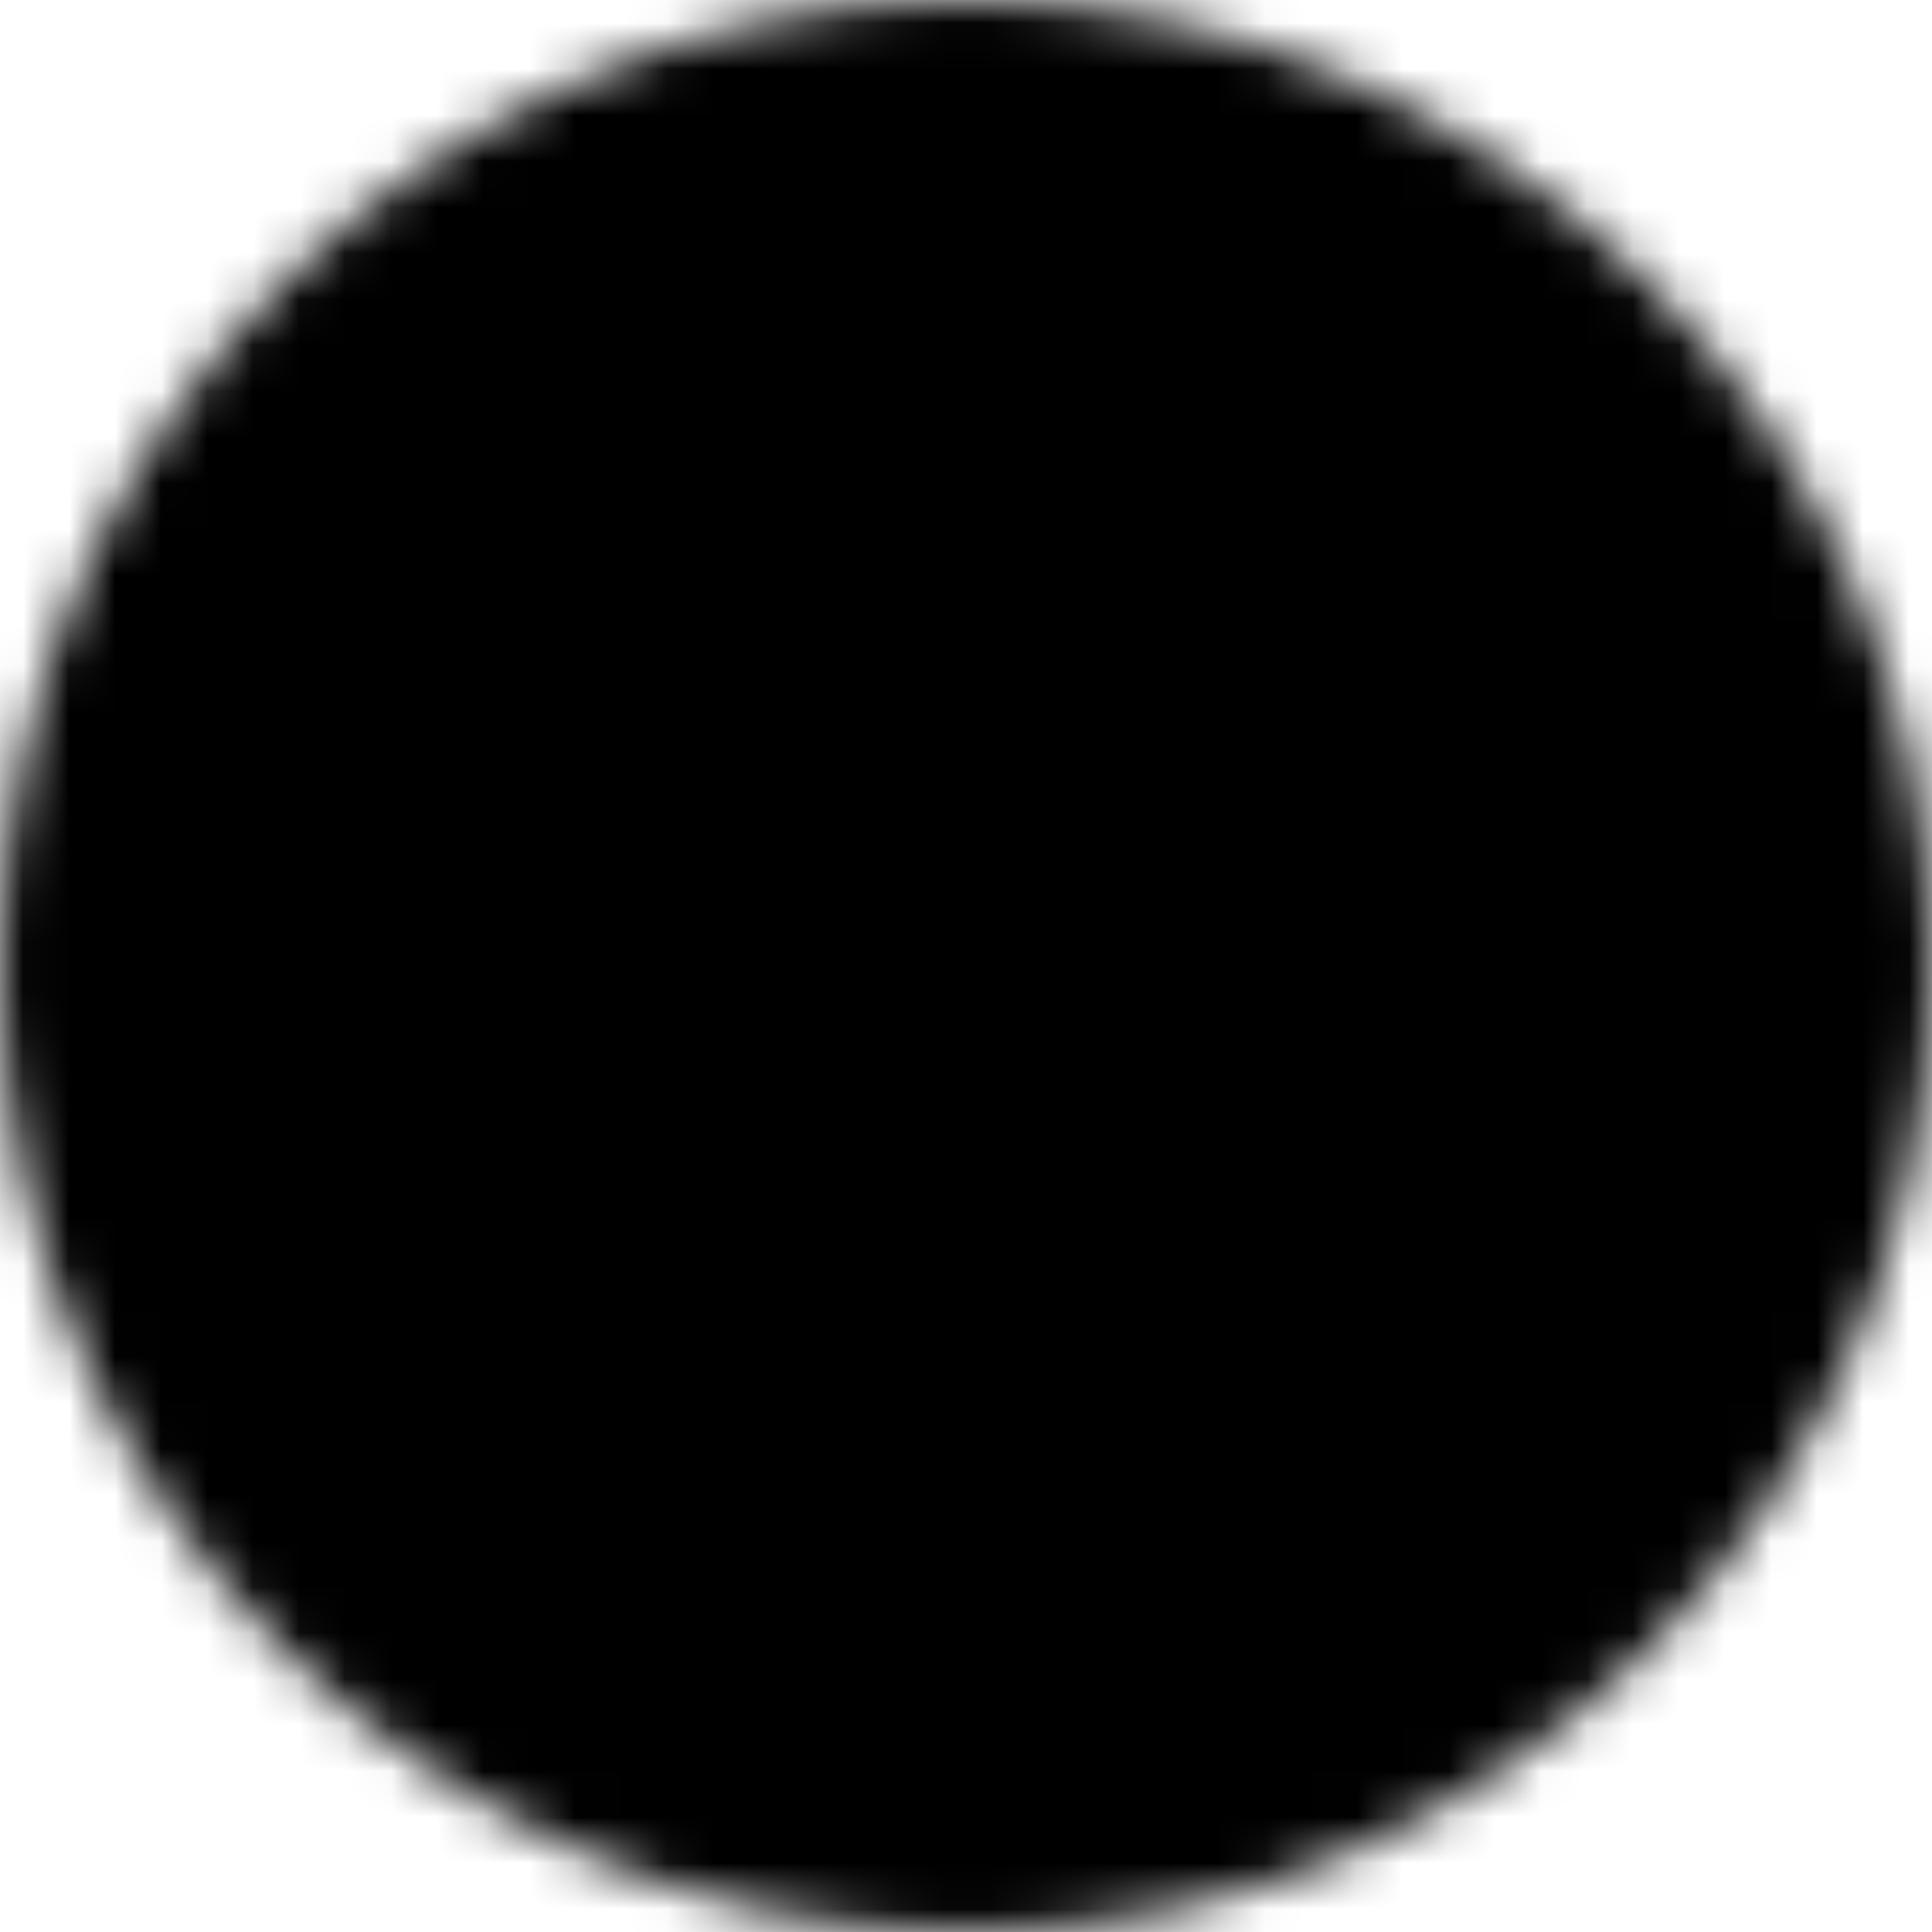<svg width="42" height="42" viewBox="0 0 42 42" fill="none" xmlns="http://www.w3.org/2000/svg">
<mask id="mask0_180_51" style="mask-type:luminance" maskUnits="userSpaceOnUse" x="0" y="0" width="42" height="42">
<path d="M21 41C32.046 41 41 32.046 41 21C41 9.954 32.046 1 21 1C9.954 1 1 9.954 1 21C1 32.046 9.954 41 21 41Z" fill="white" stroke="white" stroke-width="2" stroke-linejoin="round"/>
<path d="M26.657 15.343L15.343 26.657M15.343 15.343L26.657 26.657" stroke="black" stroke-width="2" stroke-linecap="round" stroke-linejoin="round"/>
</mask>
<g mask="url(#mask0_180_51)">
<path d="M-3 -3H45V45H-3V-3Z" fill="black"/>
</g>
</svg>
